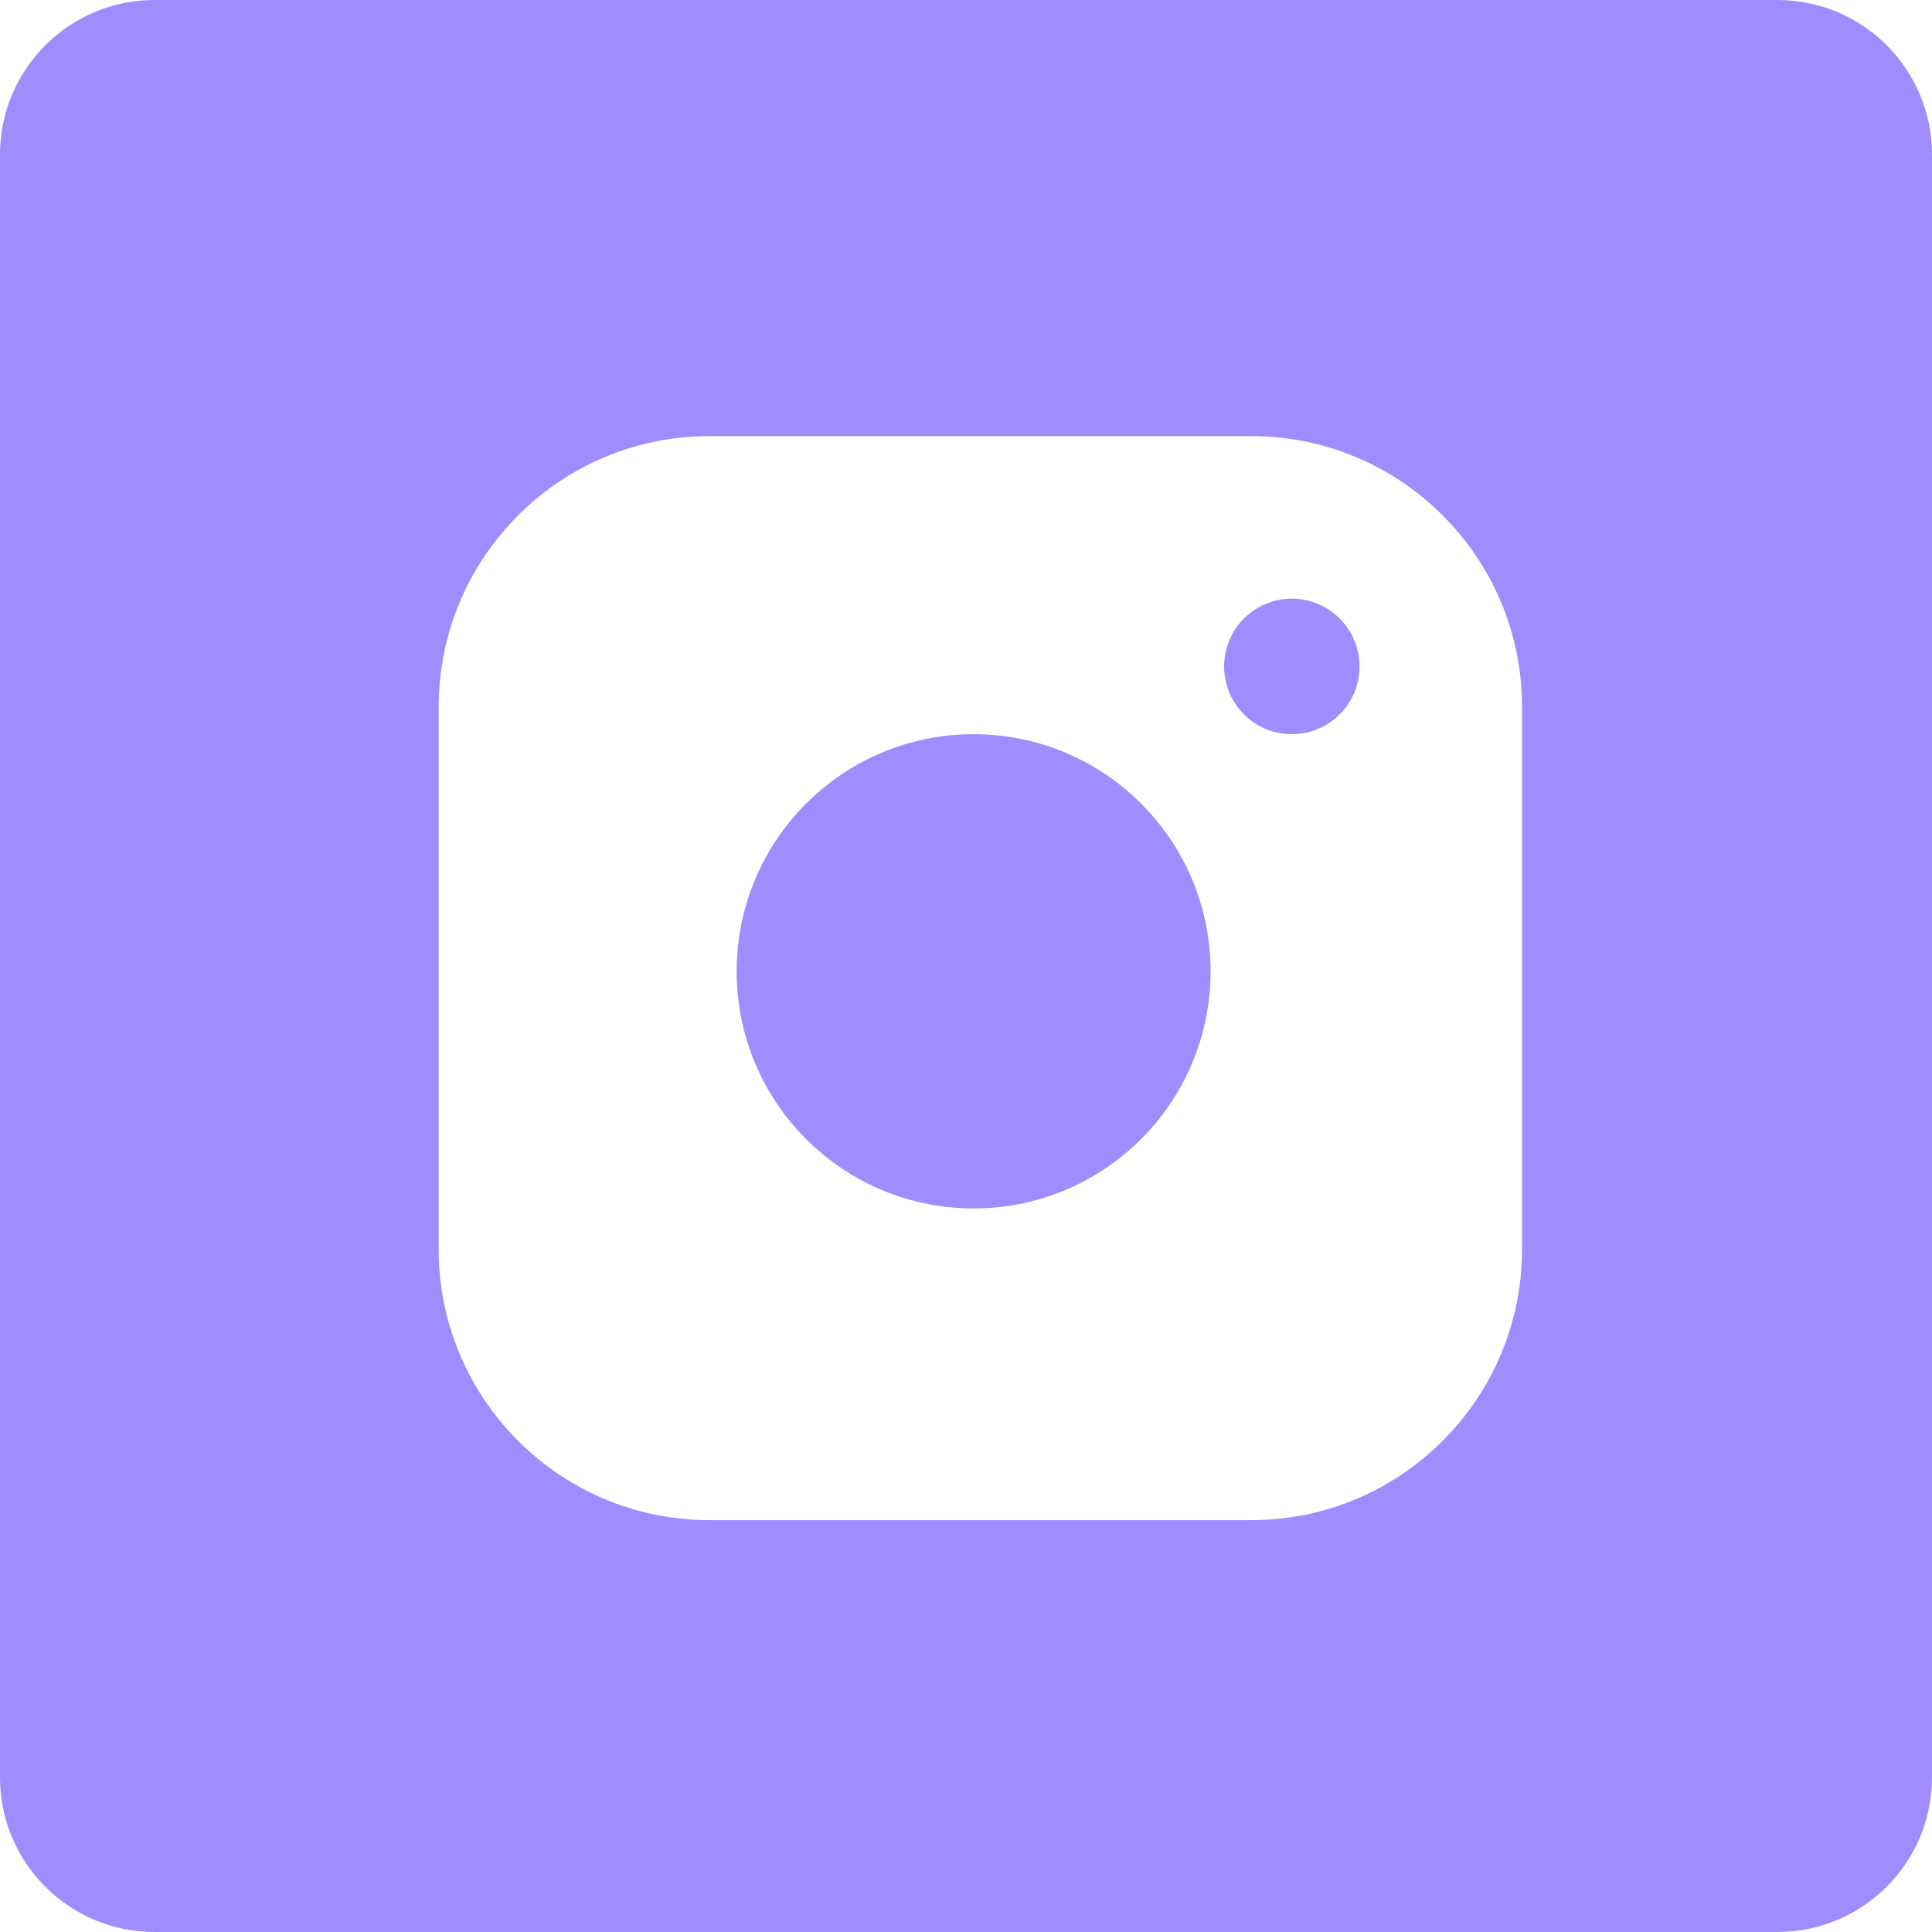 <?xml version="1.0" encoding="UTF-8"?> <svg xmlns="http://www.w3.org/2000/svg" width="50" height="50" viewBox="0 0 50 50" fill="none"> <path d="M25.197 31.275C28.584 31.275 31.33 28.527 31.33 25.138C31.33 21.748 28.584 19.001 25.197 19.001C21.809 19.001 19.064 21.748 19.064 25.138C19.064 28.527 21.809 31.275 25.197 31.275Z" fill="#A08CFF"></path> <path d="M35.185 17.247C35.185 18.216 34.401 19.001 33.433 19.001C32.465 19.001 31.68 18.216 31.68 17.247C31.68 16.279 32.465 15.494 33.433 15.494C34.401 15.494 35.185 16.279 35.185 17.247Z" fill="#A08CFF"></path> <path fill-rule="evenodd" clip-rule="evenodd" d="M4 0C1.791 0 0 1.791 0 4V46C0 48.209 1.791 50 4 50H46C48.209 50 50 48.209 50 46V4C50 1.791 48.209 0 46 0H4ZM18.363 11.286C14.491 11.286 11.353 14.426 11.353 18.299V32.327C11.353 36.201 14.491 39.341 18.363 39.341H32.381C36.253 39.341 39.391 36.201 39.391 32.327V18.299C39.391 14.426 36.253 11.286 32.381 11.286H18.363Z" fill="#A08CFF"></path> </svg> 